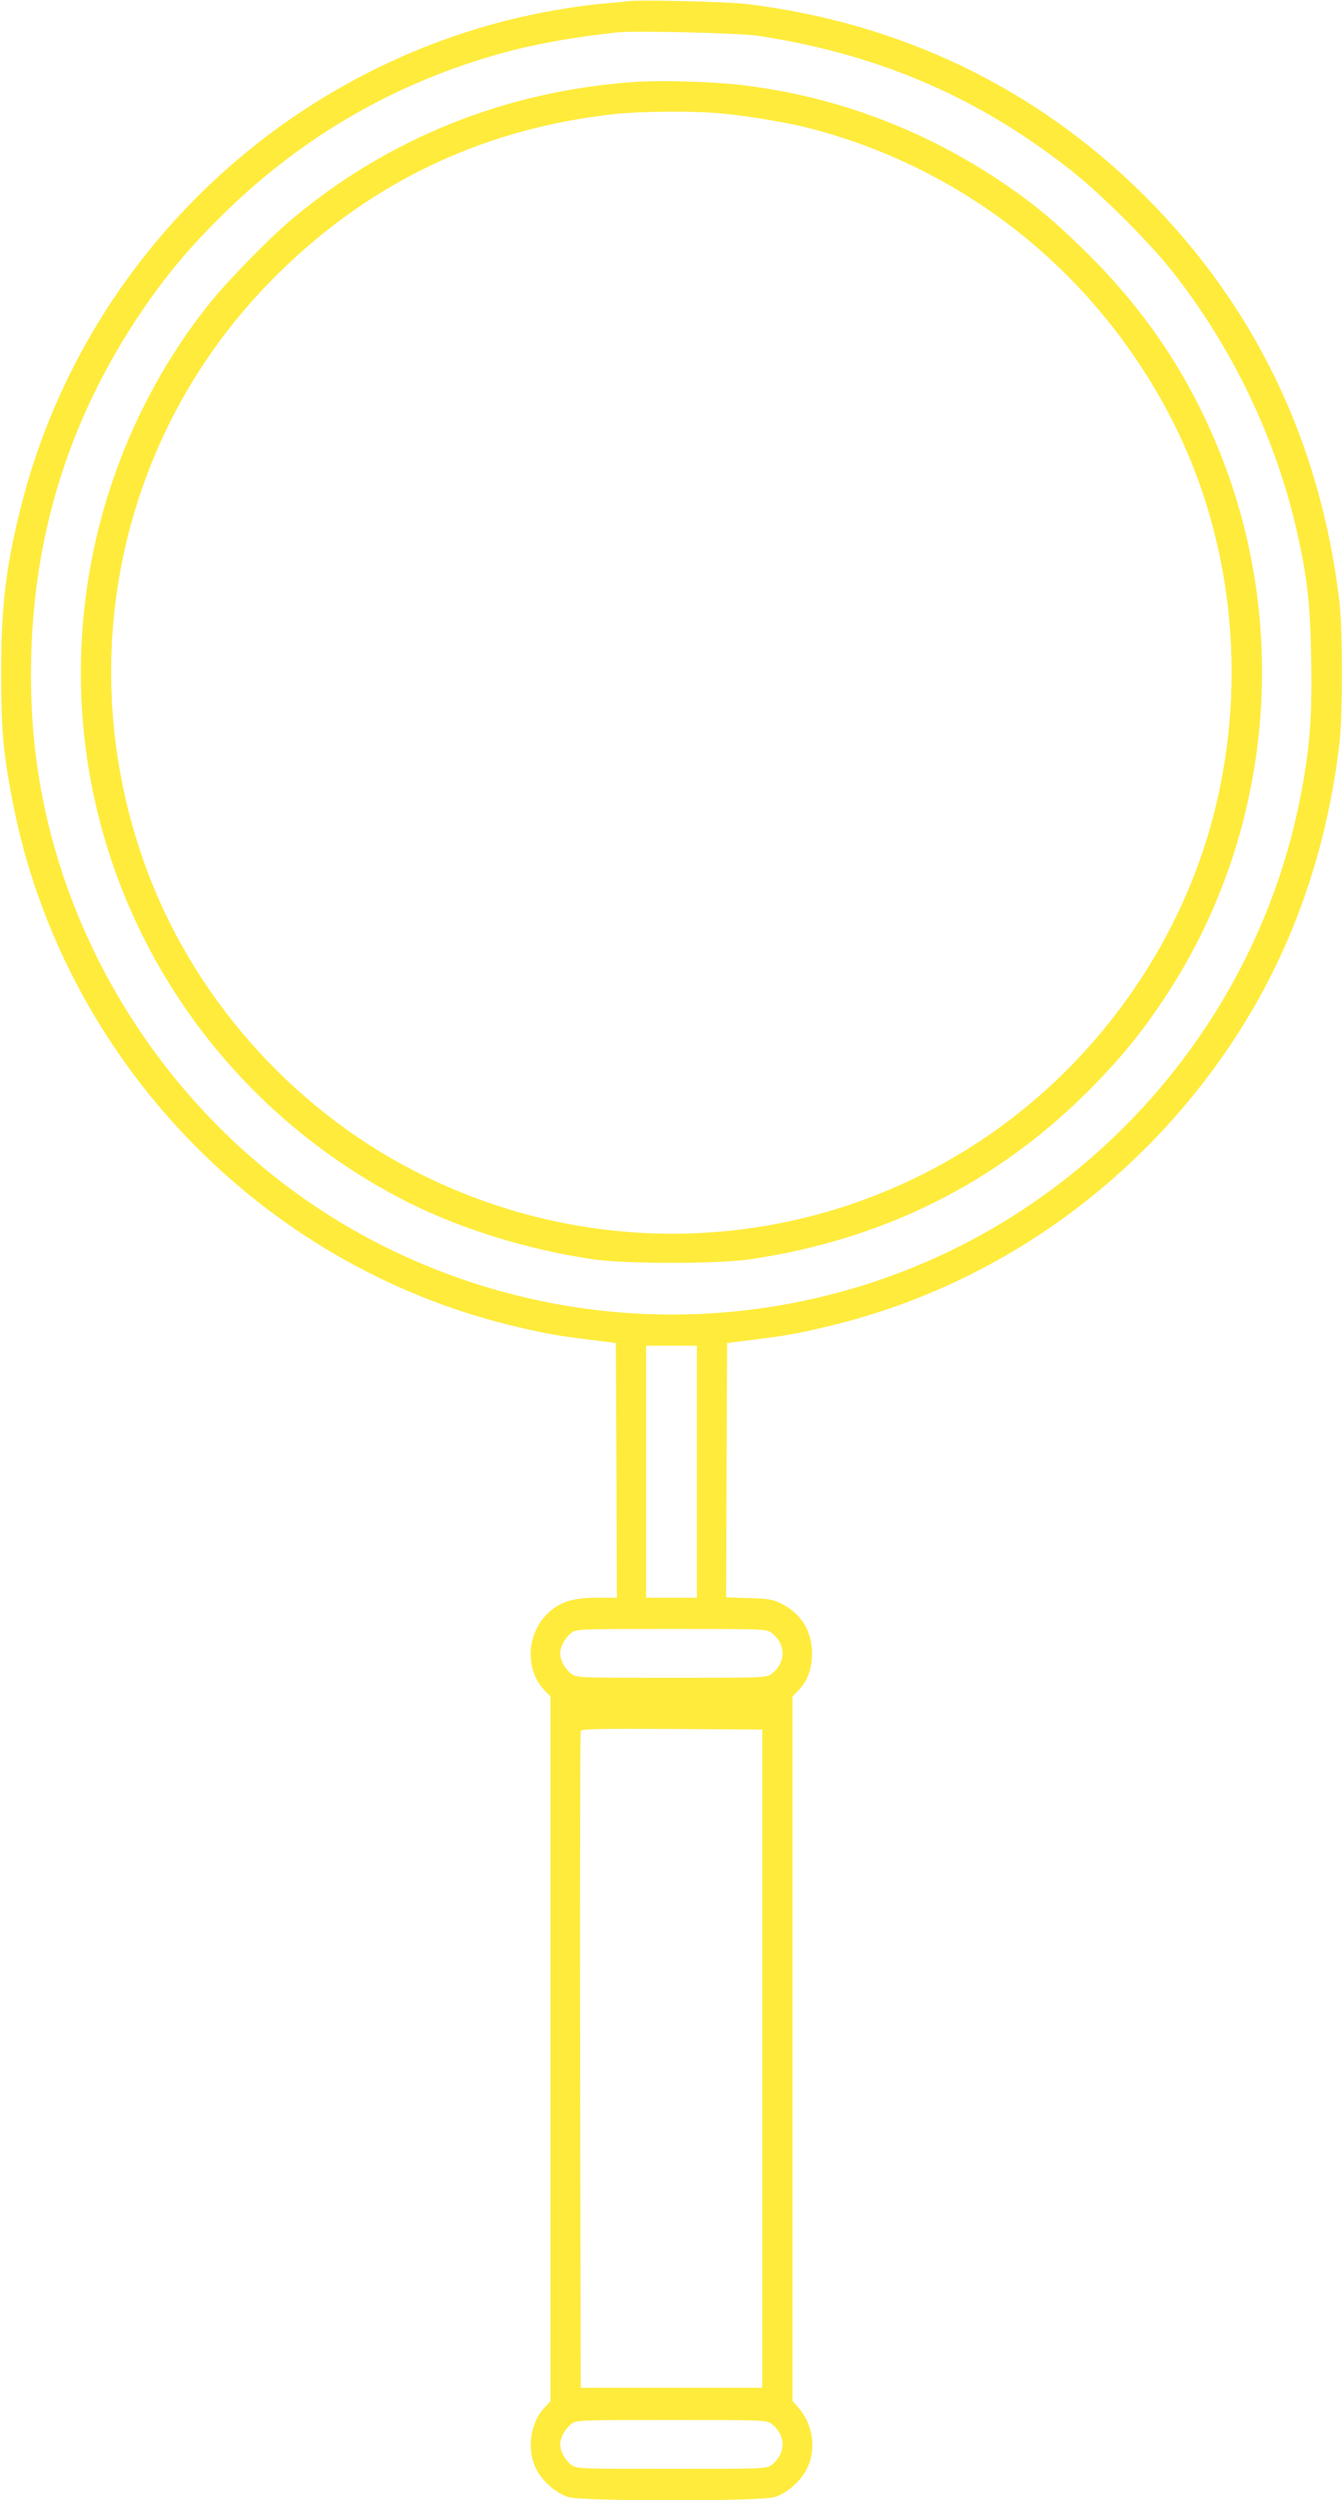<?xml version="1.0" standalone="no"?>
<!DOCTYPE svg PUBLIC "-//W3C//DTD SVG 20010904//EN"
 "http://www.w3.org/TR/2001/REC-SVG-20010904/DTD/svg10.dtd">
<svg version="1.0" xmlns="http://www.w3.org/2000/svg"
 width="688pt" height="1280pt" viewBox="0 0 688 1280"
 preserveAspectRatio="xMidYMid meet">
<g transform="translate(0,1280) scale(0.1,-0.1)"
fill="#ffeb3b" stroke="none">
<path d="M3220 12794 c-19 -2 -84 -9 -145 -14 -144 -14 -312 -44 -460 -80
-1231 -305 -2203 -1273 -2509 -2500 -77 -306 -101 -513 -100 -855 0 -288 12
-410 60 -656 254 -1303 1262 -2360 2549 -2674 168 -41 228 -52 405 -74 l135
-17 3 -652 2 -652 -99 0 c-121 0 -186 -19 -246 -72 -118 -104 -130 -295 -24
-404 l29 -30 0 -1804 0 -1804 -29 -31 c-73 -75 -94 -211 -47 -310 30 -65 104
-131 169 -150 75 -22 979 -22 1054 0 65 19 139 85 169 150 47 99 28 224 -45
307 l-31 36 0 1803 0 1803 29 30 c48 50 71 111 71 191 0 113 -54 201 -154 253
-45 23 -65 27 -169 30 l-117 4 2 651 3 651 135 17 c177 22 237 33 405 74 838
205 1576 730 2058 1465 293 447 472 950 539 1515 17 144 17 586 -1 730 -97
811 -432 1508 -995 2070 -555 554 -1254 890 -2046 985 -95 11 -534 22 -600 14z
m668 -178 c620 -95 1139 -320 1617 -703 140 -112 375 -346 489 -488 313 -391
542 -865 651 -1351 52 -233 67 -361 72 -645 6 -301 -7 -464 -57 -719 -215
-1085 -979 -2002 -2010 -2410 -879 -347 -1859 -300 -2705 130 -1040 529 -1736
1605 -1783 2760 -30 735 149 1391 543 1985 129 194 245 335 415 505 397 398
866 677 1402 834 178 53 392 93 638 120 92 10 630 -3 728 -18z m-318 -7351 l0
-645 -130 0 -130 0 0 645 0 645 130 0 130 0 0 -645z m384 -826 c73 -57 73
-151 0 -208 -26 -21 -35 -21 -514 -21 -479 0 -488 0 -514 21 -32 25 -56 69
-56 104 0 35 24 79 56 104 26 21 35 21 514 21 479 0 488 0 514 -21z m-49
-2179 l0 -1685 -465 0 -465 0 -3 1675 c-1 921 0 1681 3 1688 3 10 102 12 467
10 l463 -3 0 -1685z m49 -1871 c73 -57 73 -151 0 -208 -26 -21 -35 -21 -514
-21 -479 0 -488 0 -514 21 -32 25 -56 69 -56 104 0 35 24 79 56 104 26 21 35
21 514 21 479 0 488 0 514 -21z"/>
<path d="M3243 12380 c-658 -48 -1256 -289 -1751 -705 -118 -100 -323 -310
-416 -425 -588 -735 -801 -1715 -571 -2630 216 -858 794 -1577 1588 -1977 274
-137 608 -240 942 -290 171 -25 639 -25 810 0 682 101 1260 390 1735 866 159
160 270 295 392 481 528 800 640 1830 298 2730 -159 419 -392 773 -717 1090
-152 149 -256 236 -408 339 -407 277 -867 450 -1350 506 -160 18 -414 25 -552
15z m453 -161 c135 -13 323 -44 429 -70 801 -200 1472 -729 1861 -1464 345
-651 418 -1447 200 -2168 -193 -636 -617 -1200 -1176 -1566 -869 -568 -1969
-622 -2895 -142 -628 325 -1131 896 -1370 1557 -379 1044 -134 2199 635 2988
483 496 1072 784 1760 861 145 16 413 18 556 4z"/>
</g>
</svg>
